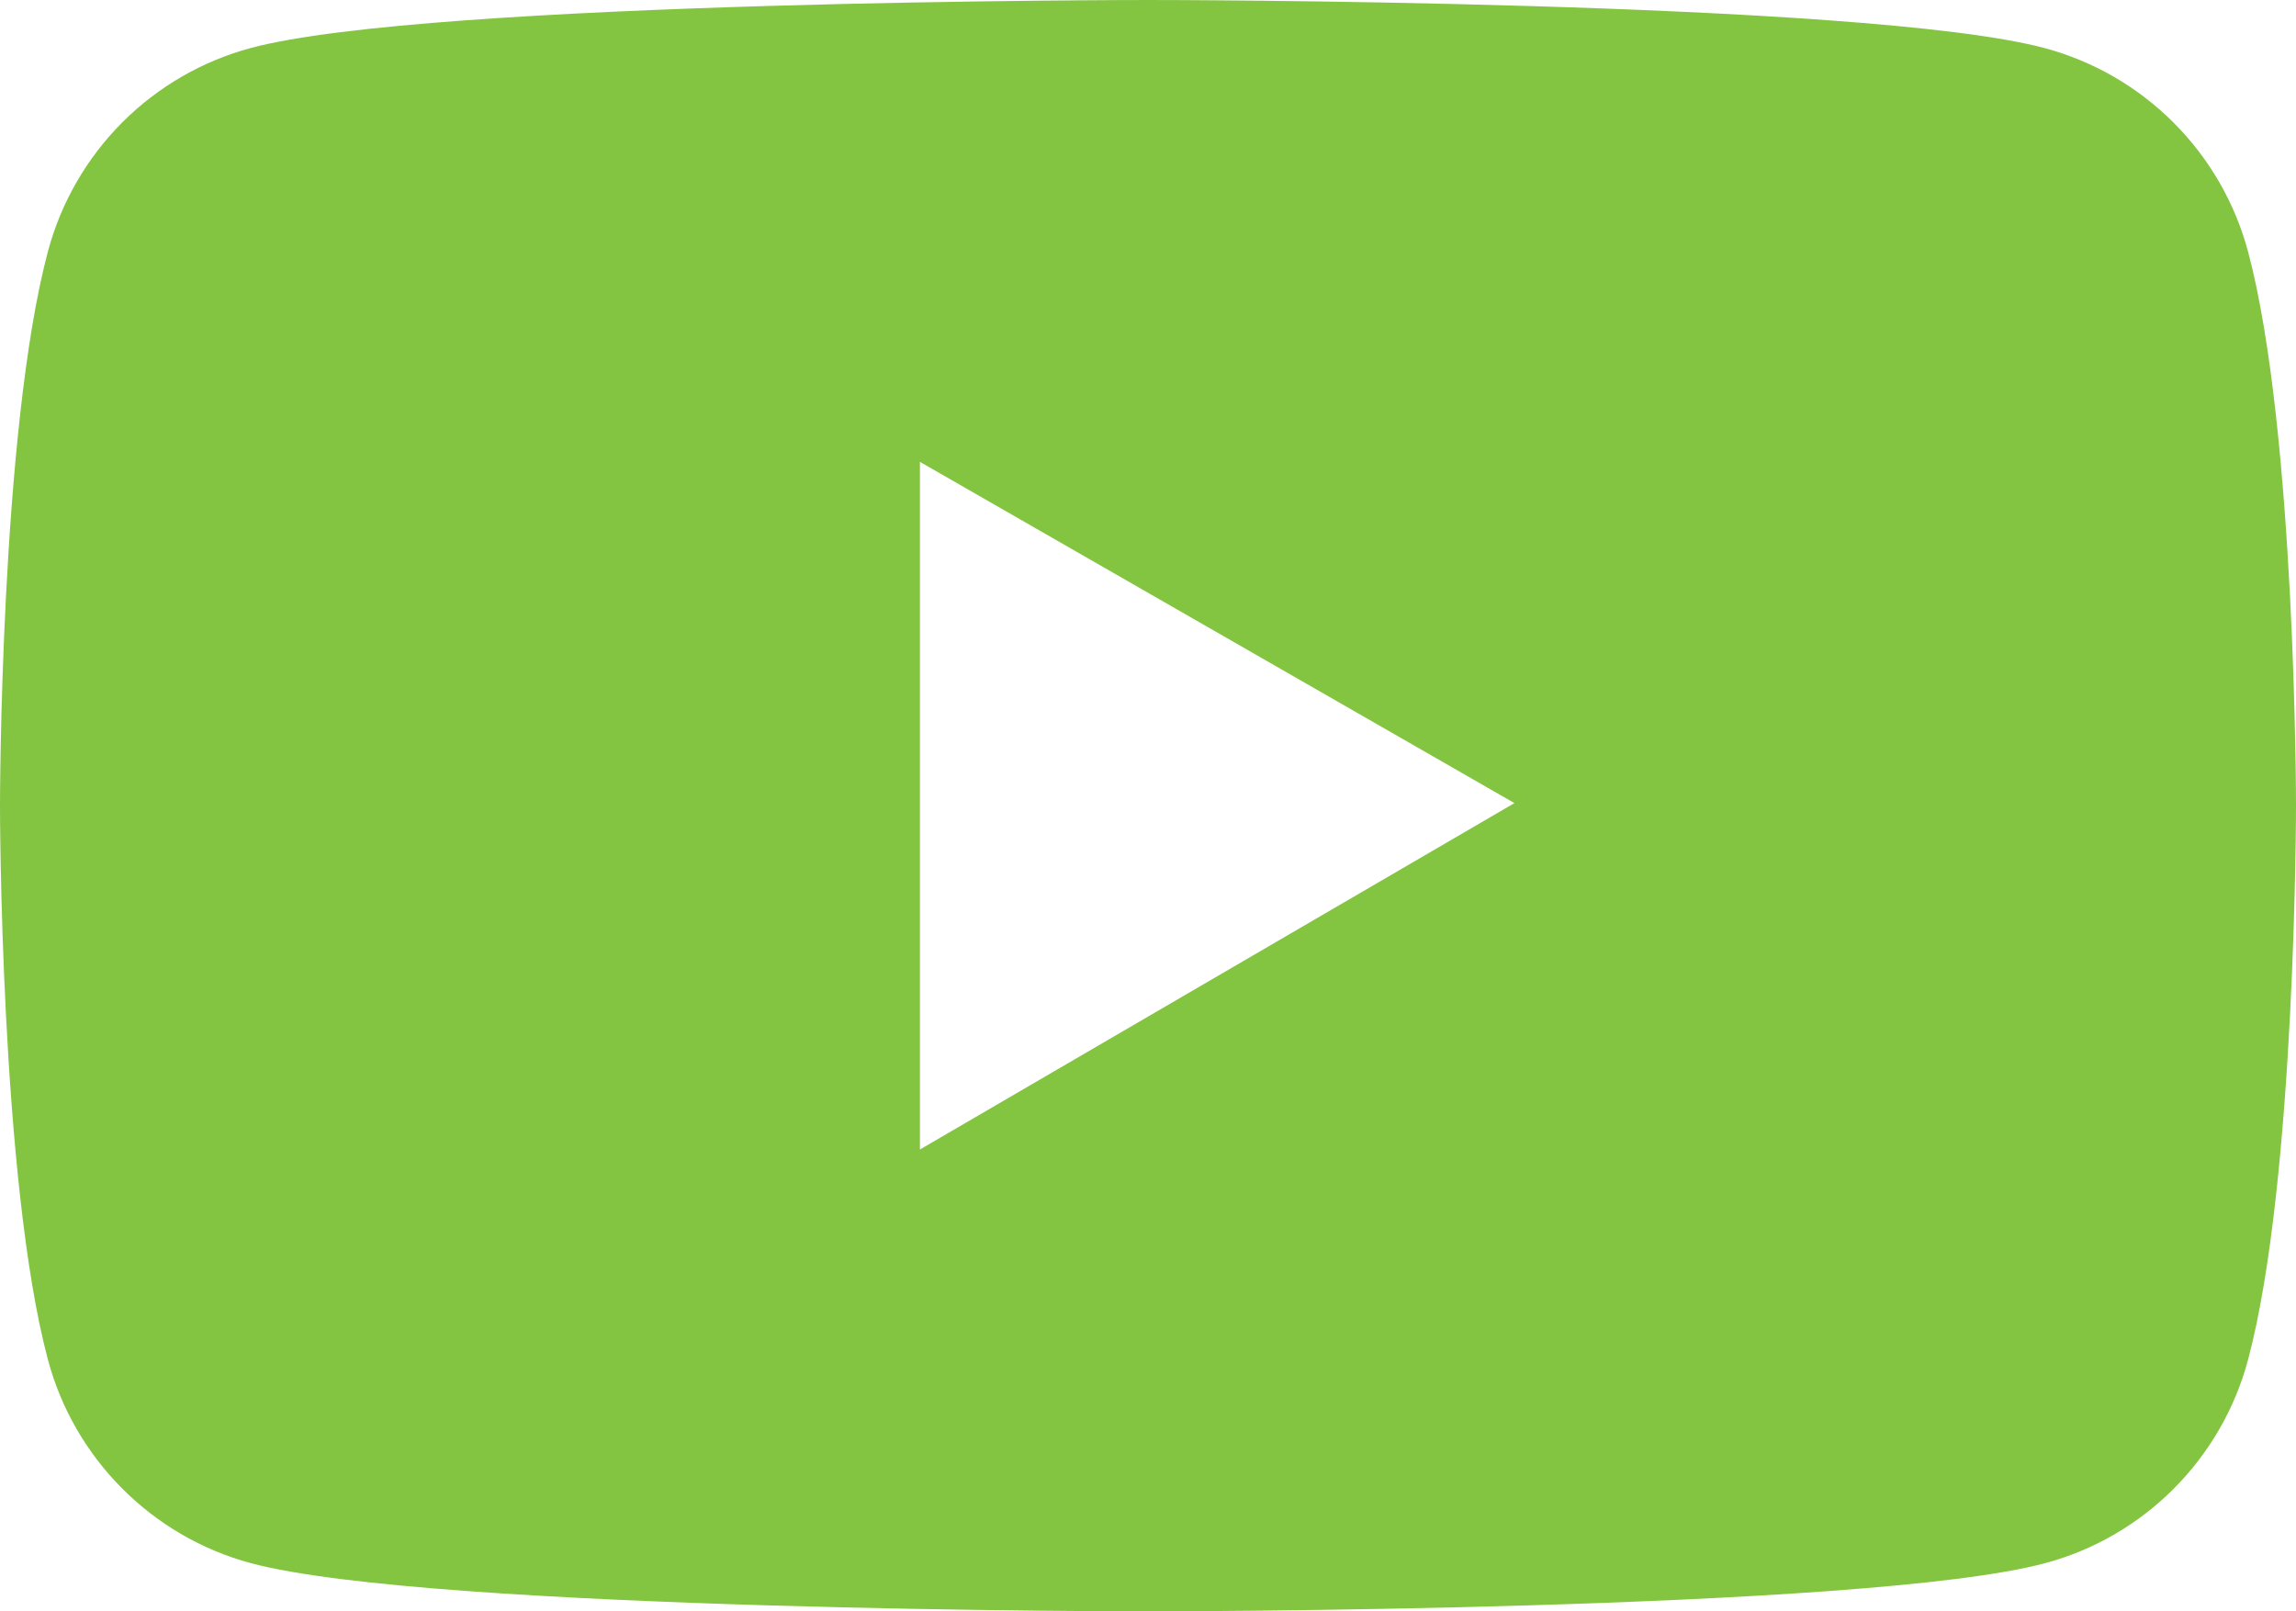 <?xml version="1.0" encoding="UTF-8"?> <svg xmlns="http://www.w3.org/2000/svg" width="57" height="40" viewBox="0 0 57 40" fill="none"><path d="M55.81 6.248C55.486 5.038 54.85 3.935 53.965 3.049C53.081 2.162 51.98 1.524 50.772 1.197C46.325 2.42974e-07 28.5 0 28.5 0C28.5 0 10.675 -2.42974e-07 6.228 1.191C5.019 1.516 3.918 2.154 3.033 3.041C2.149 3.928 1.513 5.032 1.19 6.242C-2.42676e-07 10.701 0 20 0 20C0 20 -2.42676e-07 29.299 1.19 33.752C1.845 36.21 3.779 38.147 6.228 38.803C10.675 40 28.5 40 28.5 40C28.5 40 46.325 40 50.772 38.803C53.228 38.147 55.155 36.21 55.81 33.752C57 29.299 57 20 57 20C57 20 57 10.701 55.81 6.248ZM22.838 28.535V11.465L37.597 19.936L22.838 28.535Z" fill="#83C441"></path></svg> 